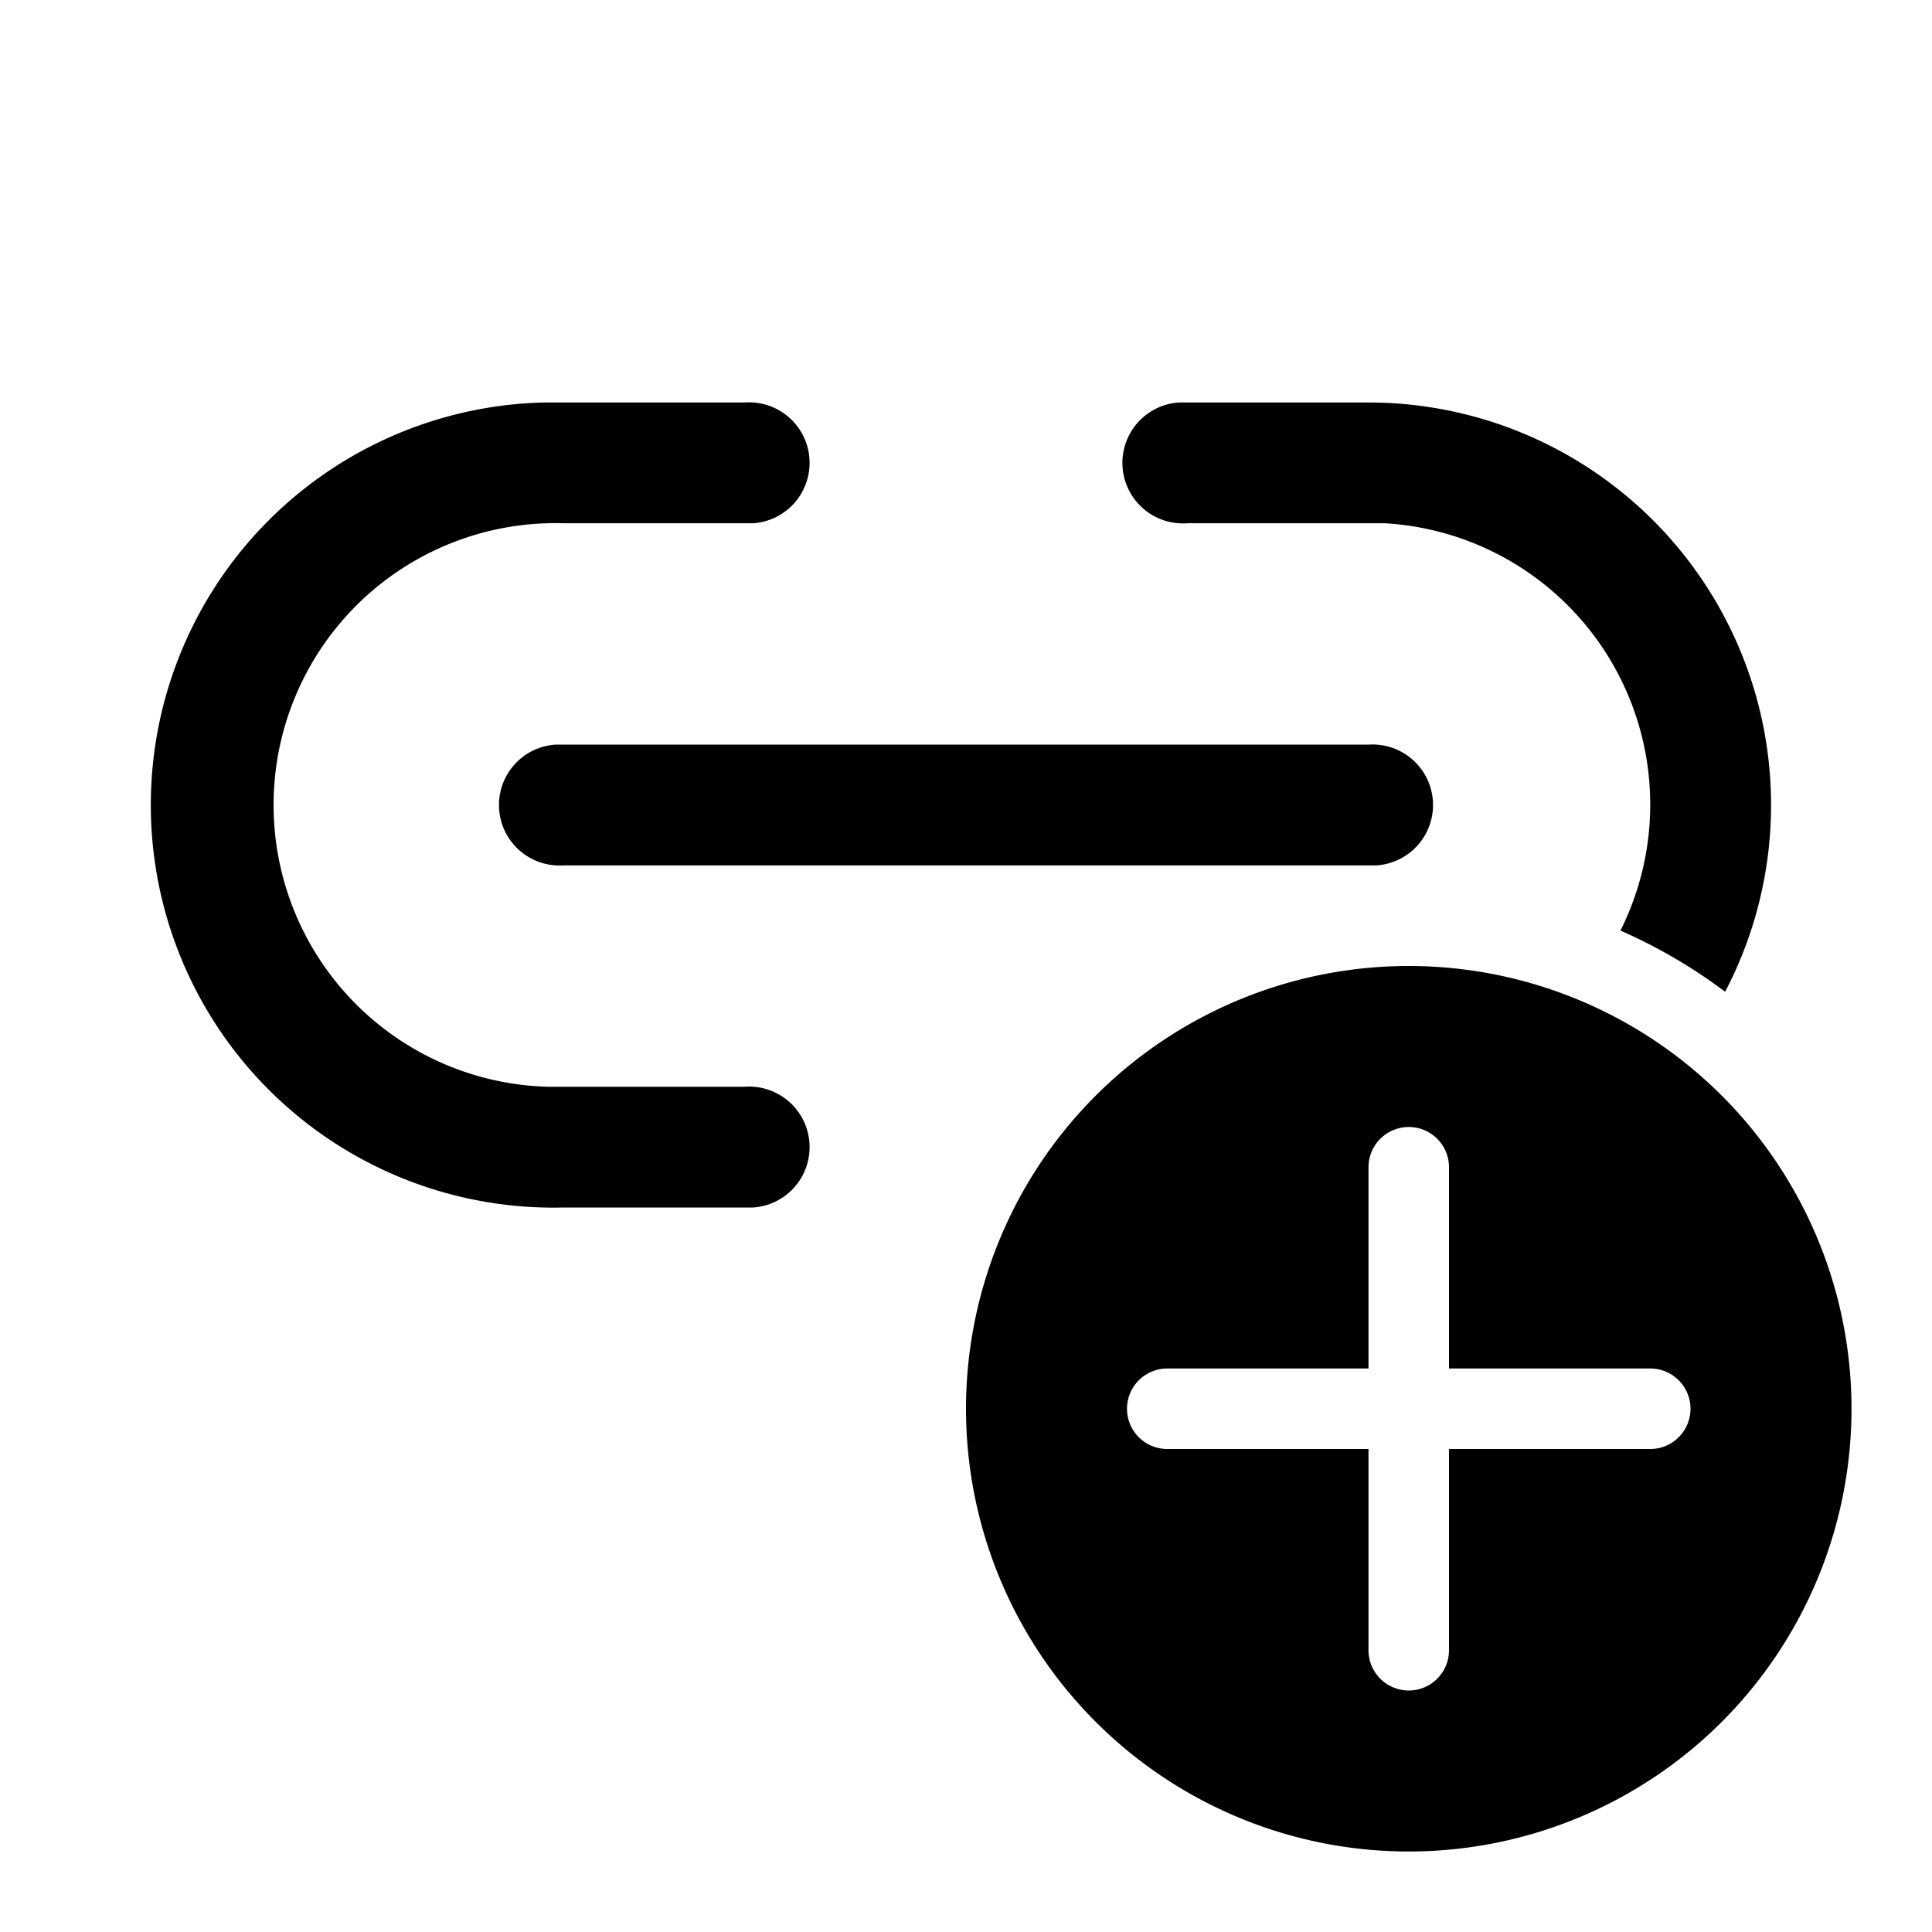 <svg width="24" height="24" viewBox="0 0 24 24" xmlns="http://www.w3.org/2000/svg"><path d="M9.25 5a.75.75 0 0 1 .11 1.5H7a3.5 3.5 0 0 0-.2 7h2.45a.75.75 0 0 1 .11 1.5H7a5 5 0 0 1-.25-10h2.5ZM17 5a5 5 0 0 1 4.43 7.32 6.5 6.5 0 0 0-1.3-.76A3.5 3.5 0 0 0 17.2 6.5L17 6.5h-2.25a.75.75 0 0 1-.11-1.5H17ZM7 9.25h10a.75.75 0 0 1 .1 1.5H7a.75.75 0 0 1-.1-1.5H7Zm16 8.25a5.5 5.5 0 1 0-11 0 5.5 5.5 0 0 0 11 0Zm-5 .5v2.5a.5.5 0 1 1-1 0V18h-2.5a.5.5 0 0 1 0-1H17v-2.5a.5.5 0 1 1 1 0V17h2.5a.5.5 0 0 1 0 1H18Z"/></svg>
